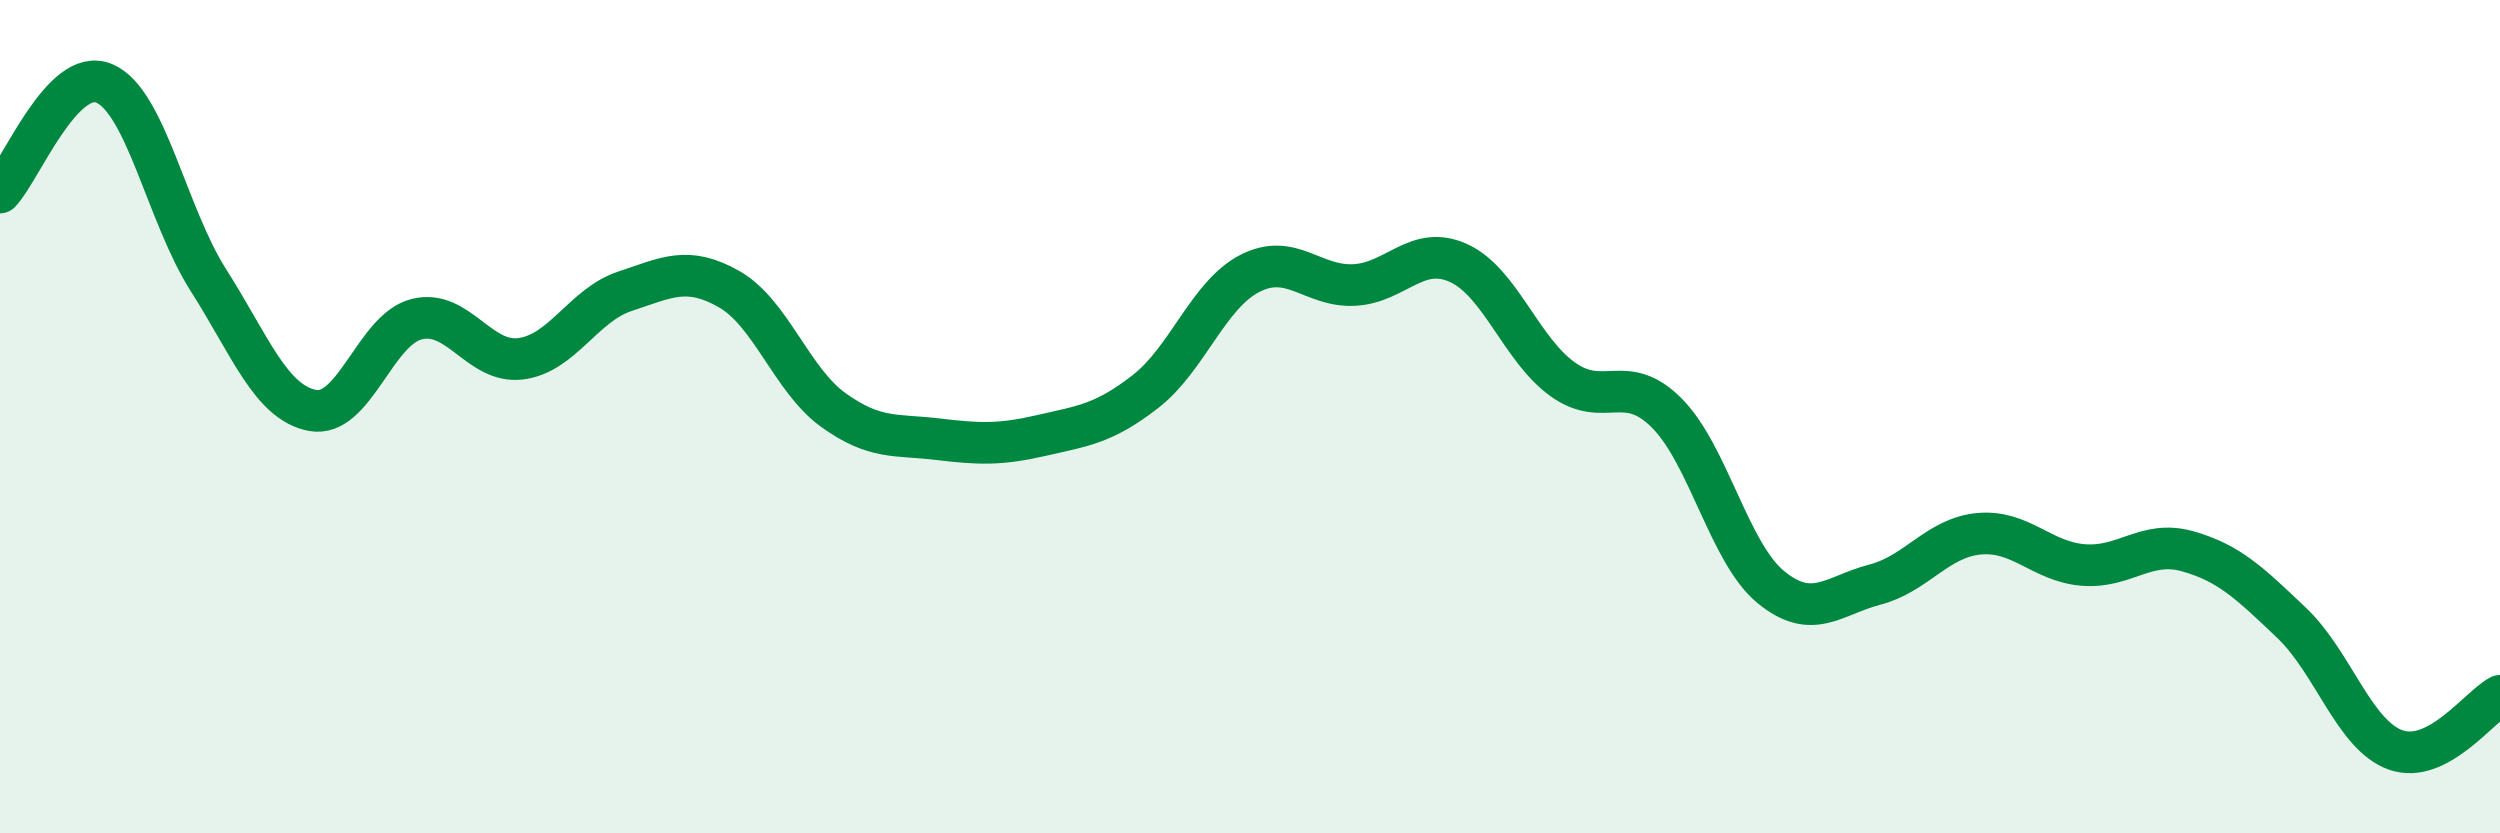 
    <svg width="60" height="20" viewBox="0 0 60 20" xmlns="http://www.w3.org/2000/svg">
      <path
        d="M 0,4.62 C 0.5,4.1 1.5,1.58 2.5,2 C 3.5,2.42 4,5.15 5,6.72 C 6,8.29 6.5,9.66 7.5,9.85 C 8.5,10.04 9,7.91 10,7.66 C 11,7.41 11.5,8.74 12.5,8.61 C 13.5,8.48 14,7.32 15,6.99 C 16,6.66 16.5,6.37 17.5,6.94 C 18.5,7.51 19,9.12 20,9.84 C 21,10.56 21.5,10.42 22.5,10.54 C 23.5,10.66 24,10.68 25,10.45 C 26,10.22 26.5,10.17 27.5,9.39 C 28.5,8.61 29,7.07 30,6.56 C 31,6.05 31.5,6.89 32.5,6.84 C 33.5,6.79 34,5.86 35,6.31 C 36,6.76 36.5,8.38 37.5,9.1 C 38.5,9.82 39,8.91 40,9.91 C 41,10.91 41.5,13.27 42.5,14.09 C 43.5,14.91 44,14.29 45,14.03 C 46,13.77 46.5,12.9 47.5,12.81 C 48.5,12.72 49,13.48 50,13.56 C 51,13.64 51.5,12.95 52.5,13.23 C 53.5,13.51 54,14 55,14.95 C 56,15.9 56.5,17.65 57.5,18 C 58.5,18.35 59.5,16.96 60,16.7L60 20L0 20Z"
        fill="#008740"
        opacity="0.1"
        stroke-linecap="round"
        stroke-linejoin="round"
      />
      <path
        d="M 0,4.62 C 0.5,4.1 1.5,1.58 2.5,2 C 3.5,2.42 4,5.15 5,6.72 C 6,8.29 6.5,9.66 7.5,9.85 C 8.5,10.04 9,7.91 10,7.66 C 11,7.41 11.5,8.74 12.5,8.61 C 13.5,8.48 14,7.32 15,6.99 C 16,6.66 16.5,6.37 17.5,6.94 C 18.5,7.51 19,9.12 20,9.84 C 21,10.56 21.5,10.42 22.5,10.54 C 23.5,10.66 24,10.68 25,10.45 C 26,10.22 26.5,10.17 27.5,9.39 C 28.5,8.61 29,7.07 30,6.56 C 31,6.05 31.5,6.89 32.5,6.84 C 33.5,6.79 34,5.86 35,6.31 C 36,6.76 36.5,8.38 37.5,9.1 C 38.5,9.82 39,8.91 40,9.91 C 41,10.91 41.5,13.27 42.5,14.09 C 43.5,14.91 44,14.29 45,14.03 C 46,13.77 46.5,12.9 47.5,12.81 C 48.5,12.72 49,13.48 50,13.56 C 51,13.64 51.5,12.95 52.5,13.23 C 53.5,13.51 54,14 55,14.95 C 56,15.9 56.5,17.65 57.5,18 C 58.5,18.35 59.5,16.96 60,16.7"
        stroke="#008740"
        stroke-width="1"
        fill="none"
        stroke-linecap="round"
        stroke-linejoin="round"
      />
    </svg>
  